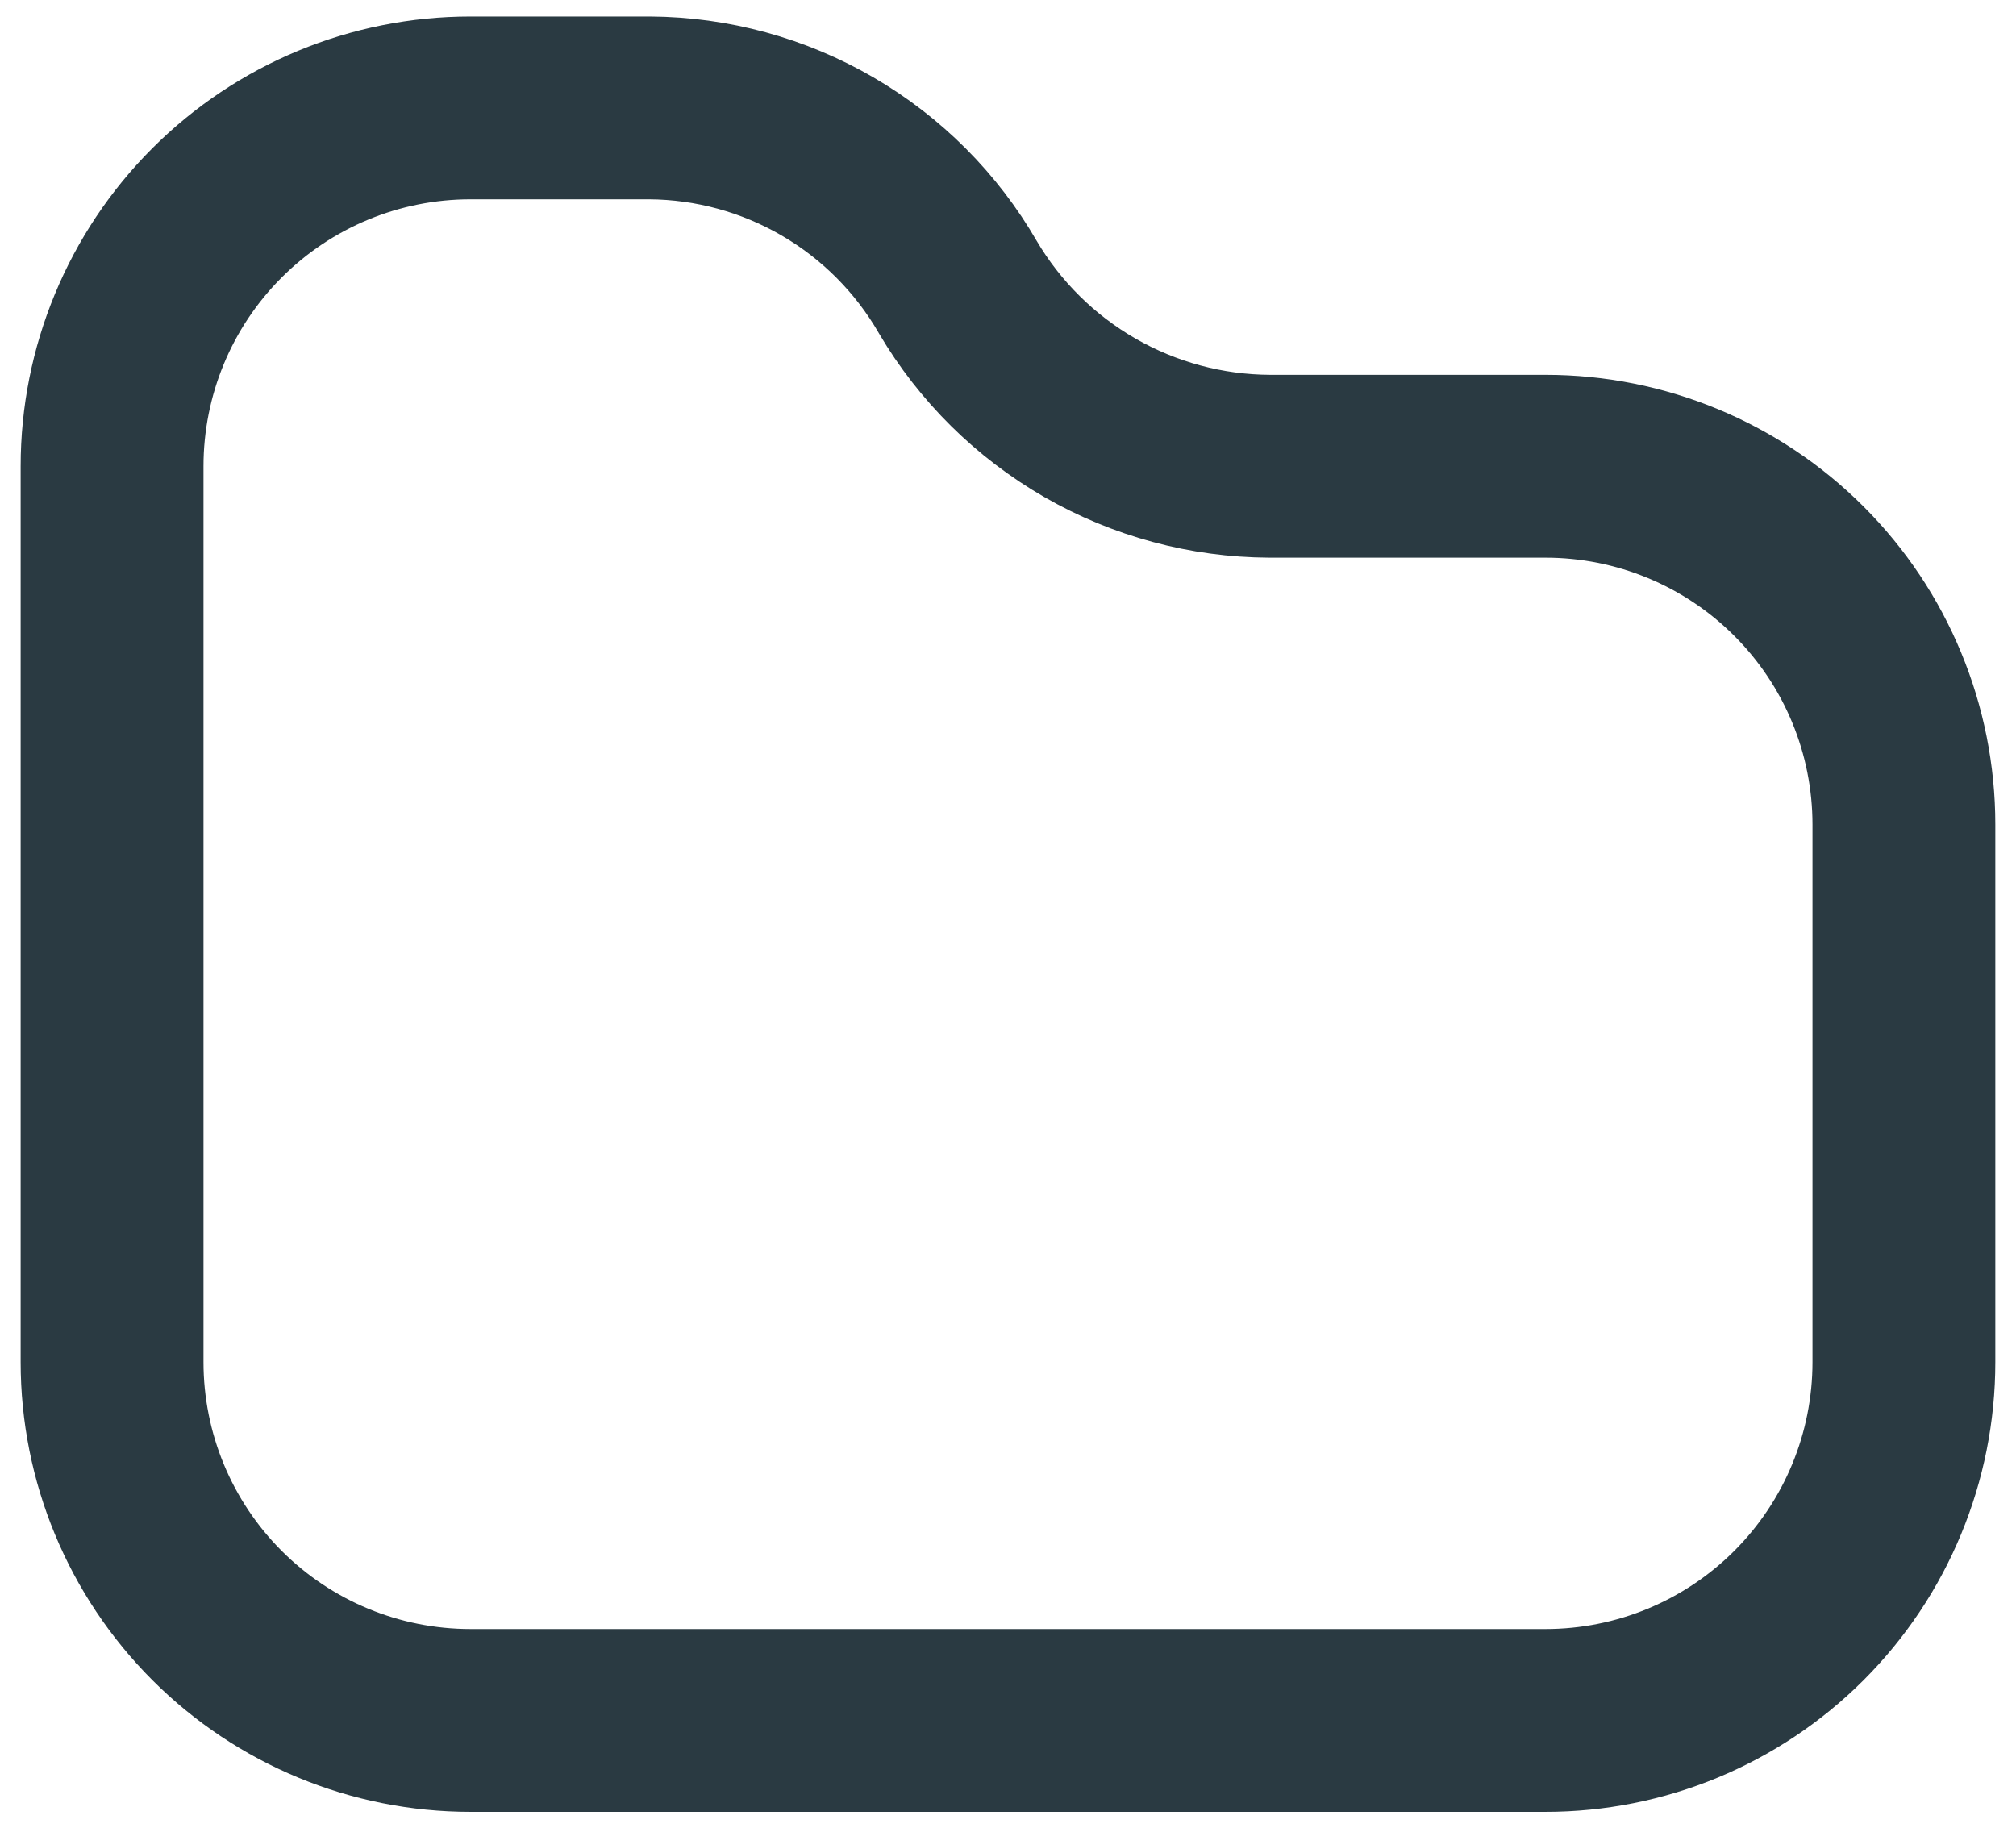 <?xml version="1.0" encoding="UTF-8"?>
<svg id="Laag_1" xmlns="http://www.w3.org/2000/svg" version="1.1" viewBox="0 0 716.67 650">
  <!-- Generator: Adobe Illustrator 29.5.1, SVG Export Plug-In . SVG Version: 2.1.0 Build 141)  -->
  <defs>
    <style>
      .st0 {
        fill: none;
        stroke: #2a3a42;
        stroke-linecap: round;
        stroke-linejoin: round;
        stroke-width: 65px;
      }
    </style>
  </defs>
  <path class="st0" d="M167.23,38.36h63.7c22.23.13,44.05,6.09,63.26,17.26,19.22,11.18,35.18,27.18,46.3,46.44,11.37,19.31,27.57,35.33,47,46.5,19.43,11.17,41.43,17.09,63.84,17.2h98.1c33.79,0,66.2,13.42,90.08,37.31,23.9,23.89,37.31,56.3,37.31,90.08v191.1c0,33.79-13.42,66.19-37.31,90.08-23.89,23.89-56.3,37.31-90.08,37.31H167.23c-33.79,0-66.2-13.42-90.08-37.31-23.89-23.9-37.31-56.3-37.31-90.08V165.75c0-33.79,13.42-66.2,37.31-90.08,23.89-23.9,56.3-37.31,90.08-37.31Z"/>
</svg>